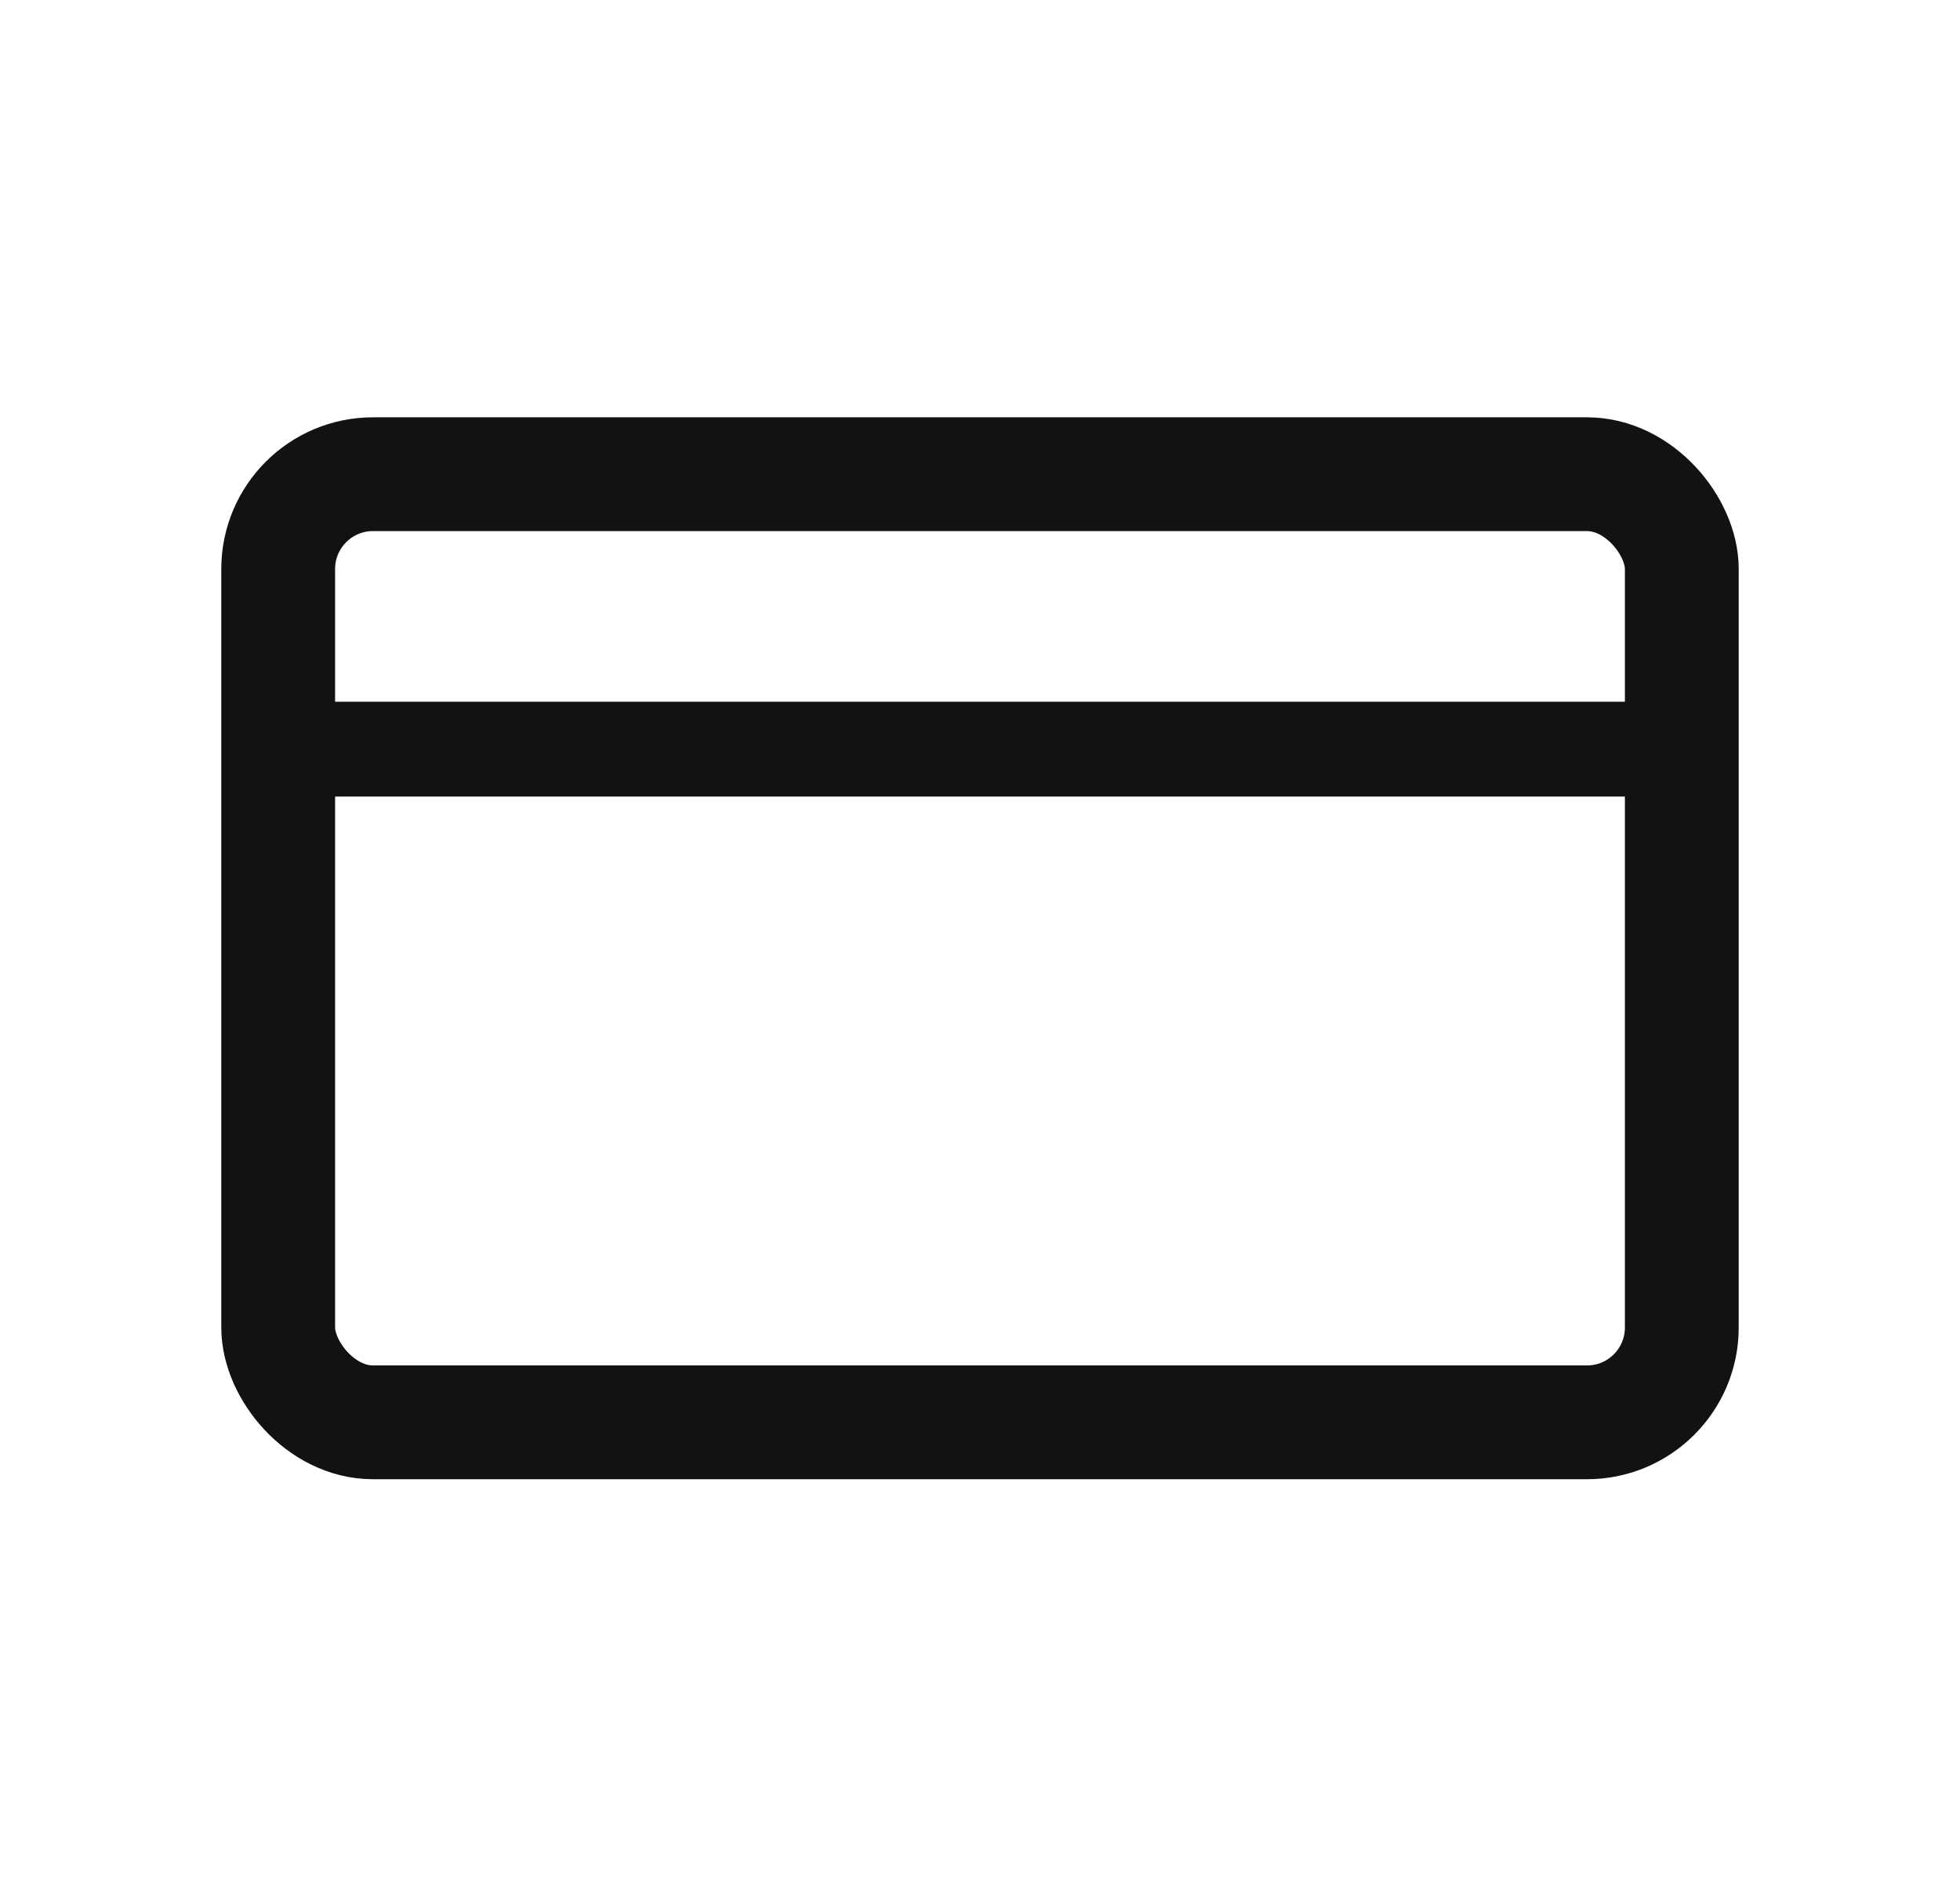 <?xml version="1.0" encoding="utf-8"?>
<svg xmlns="http://www.w3.org/2000/svg" fill="none" height="30" viewBox="0 0 31 30" width="31">
<rect height="15" rx="1.5" stroke="#121212" stroke-width="1.8" width="22.2" x="4.4" y="7.502"/>
<line stroke="#121212" stroke-width="1.5" x1="4.699" x2="26.299" y1="11.852" y2="11.852"/>
</svg>